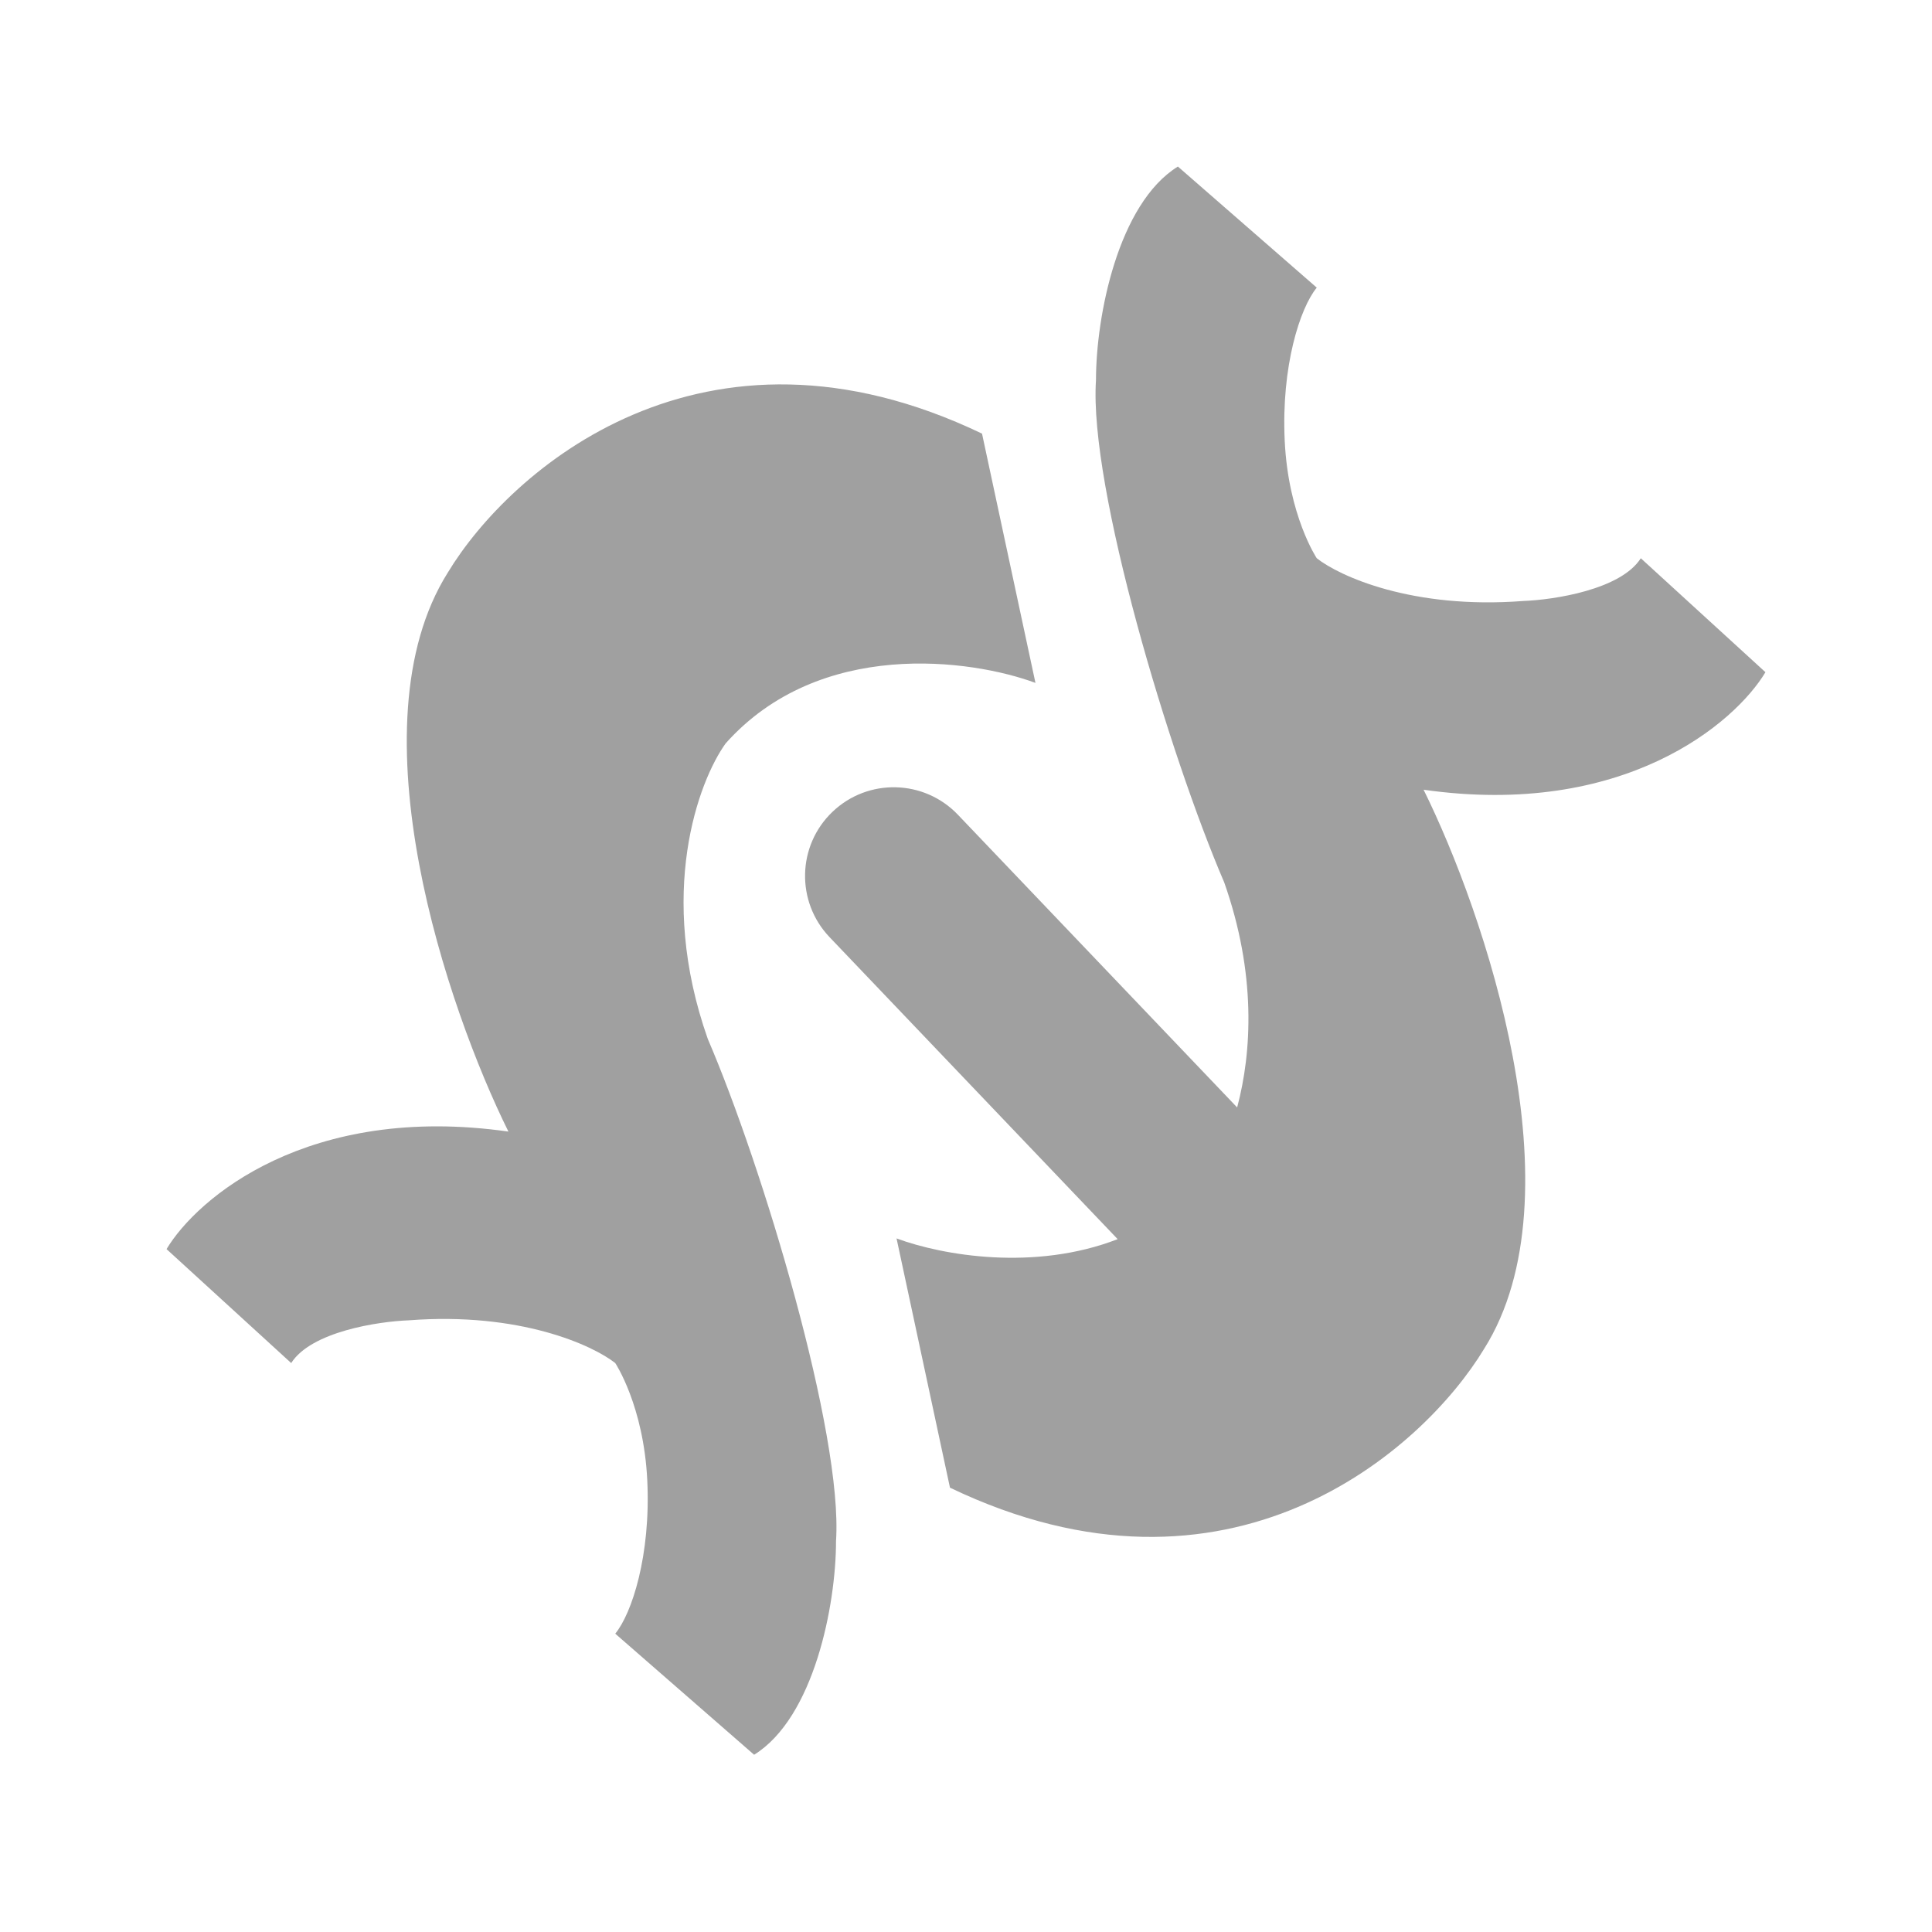 <svg width="58" height="58" viewBox="0 0 58 58" fill="none" xmlns="http://www.w3.org/2000/svg">
<path fill-rule="evenodd" clip-rule="evenodd" d="M33.553 37.2C31.064 38.166 28.304 37.693 26.915 37.178L28.519 44.661C36.9 48.681 42.702 43.557 44.555 40.492C47.462 35.874 44.555 27.379 42.737 23.708C48.743 24.564 52.082 21.713 53 20.18L49.258 16.759C48.66 17.7 46.657 18.007 45.73 18.042C42.395 18.299 40.207 17.294 39.53 16.759C39.53 16.759 38.675 15.477 38.568 13.232C38.461 10.987 39.031 9.241 39.53 8.635L35.361 5C33.565 6.112 32.902 9.49 32.902 11.414C32.688 14.621 35.111 22.675 36.751 26.488C37.721 29.238 37.581 31.594 37.14 33.246L28.757 24.459C27.742 23.395 26.057 23.355 24.993 24.37C23.929 25.385 23.89 27.07 24.904 28.134L33.553 37.2ZM21.784 22.318C24.606 19.154 29.16 19.788 31.085 20.501L29.481 13.018C21.1 8.998 15.298 14.122 13.445 17.187C10.538 21.805 13.445 30.3 15.263 33.971C9.257 33.116 5.918 35.966 5 37.499L8.742 40.92C9.34 39.979 11.343 39.672 12.27 39.637C15.605 39.38 17.793 40.385 18.47 40.92C18.47 40.92 19.325 42.203 19.432 44.447C19.539 46.693 18.969 48.439 18.47 49.044L22.639 52.679C24.435 51.567 25.098 48.189 25.098 46.265C25.312 43.058 22.889 35.004 21.249 31.191C19.71 26.83 20.964 23.459 21.784 22.318Z" fill="#A0A0A0"/>
</svg>
